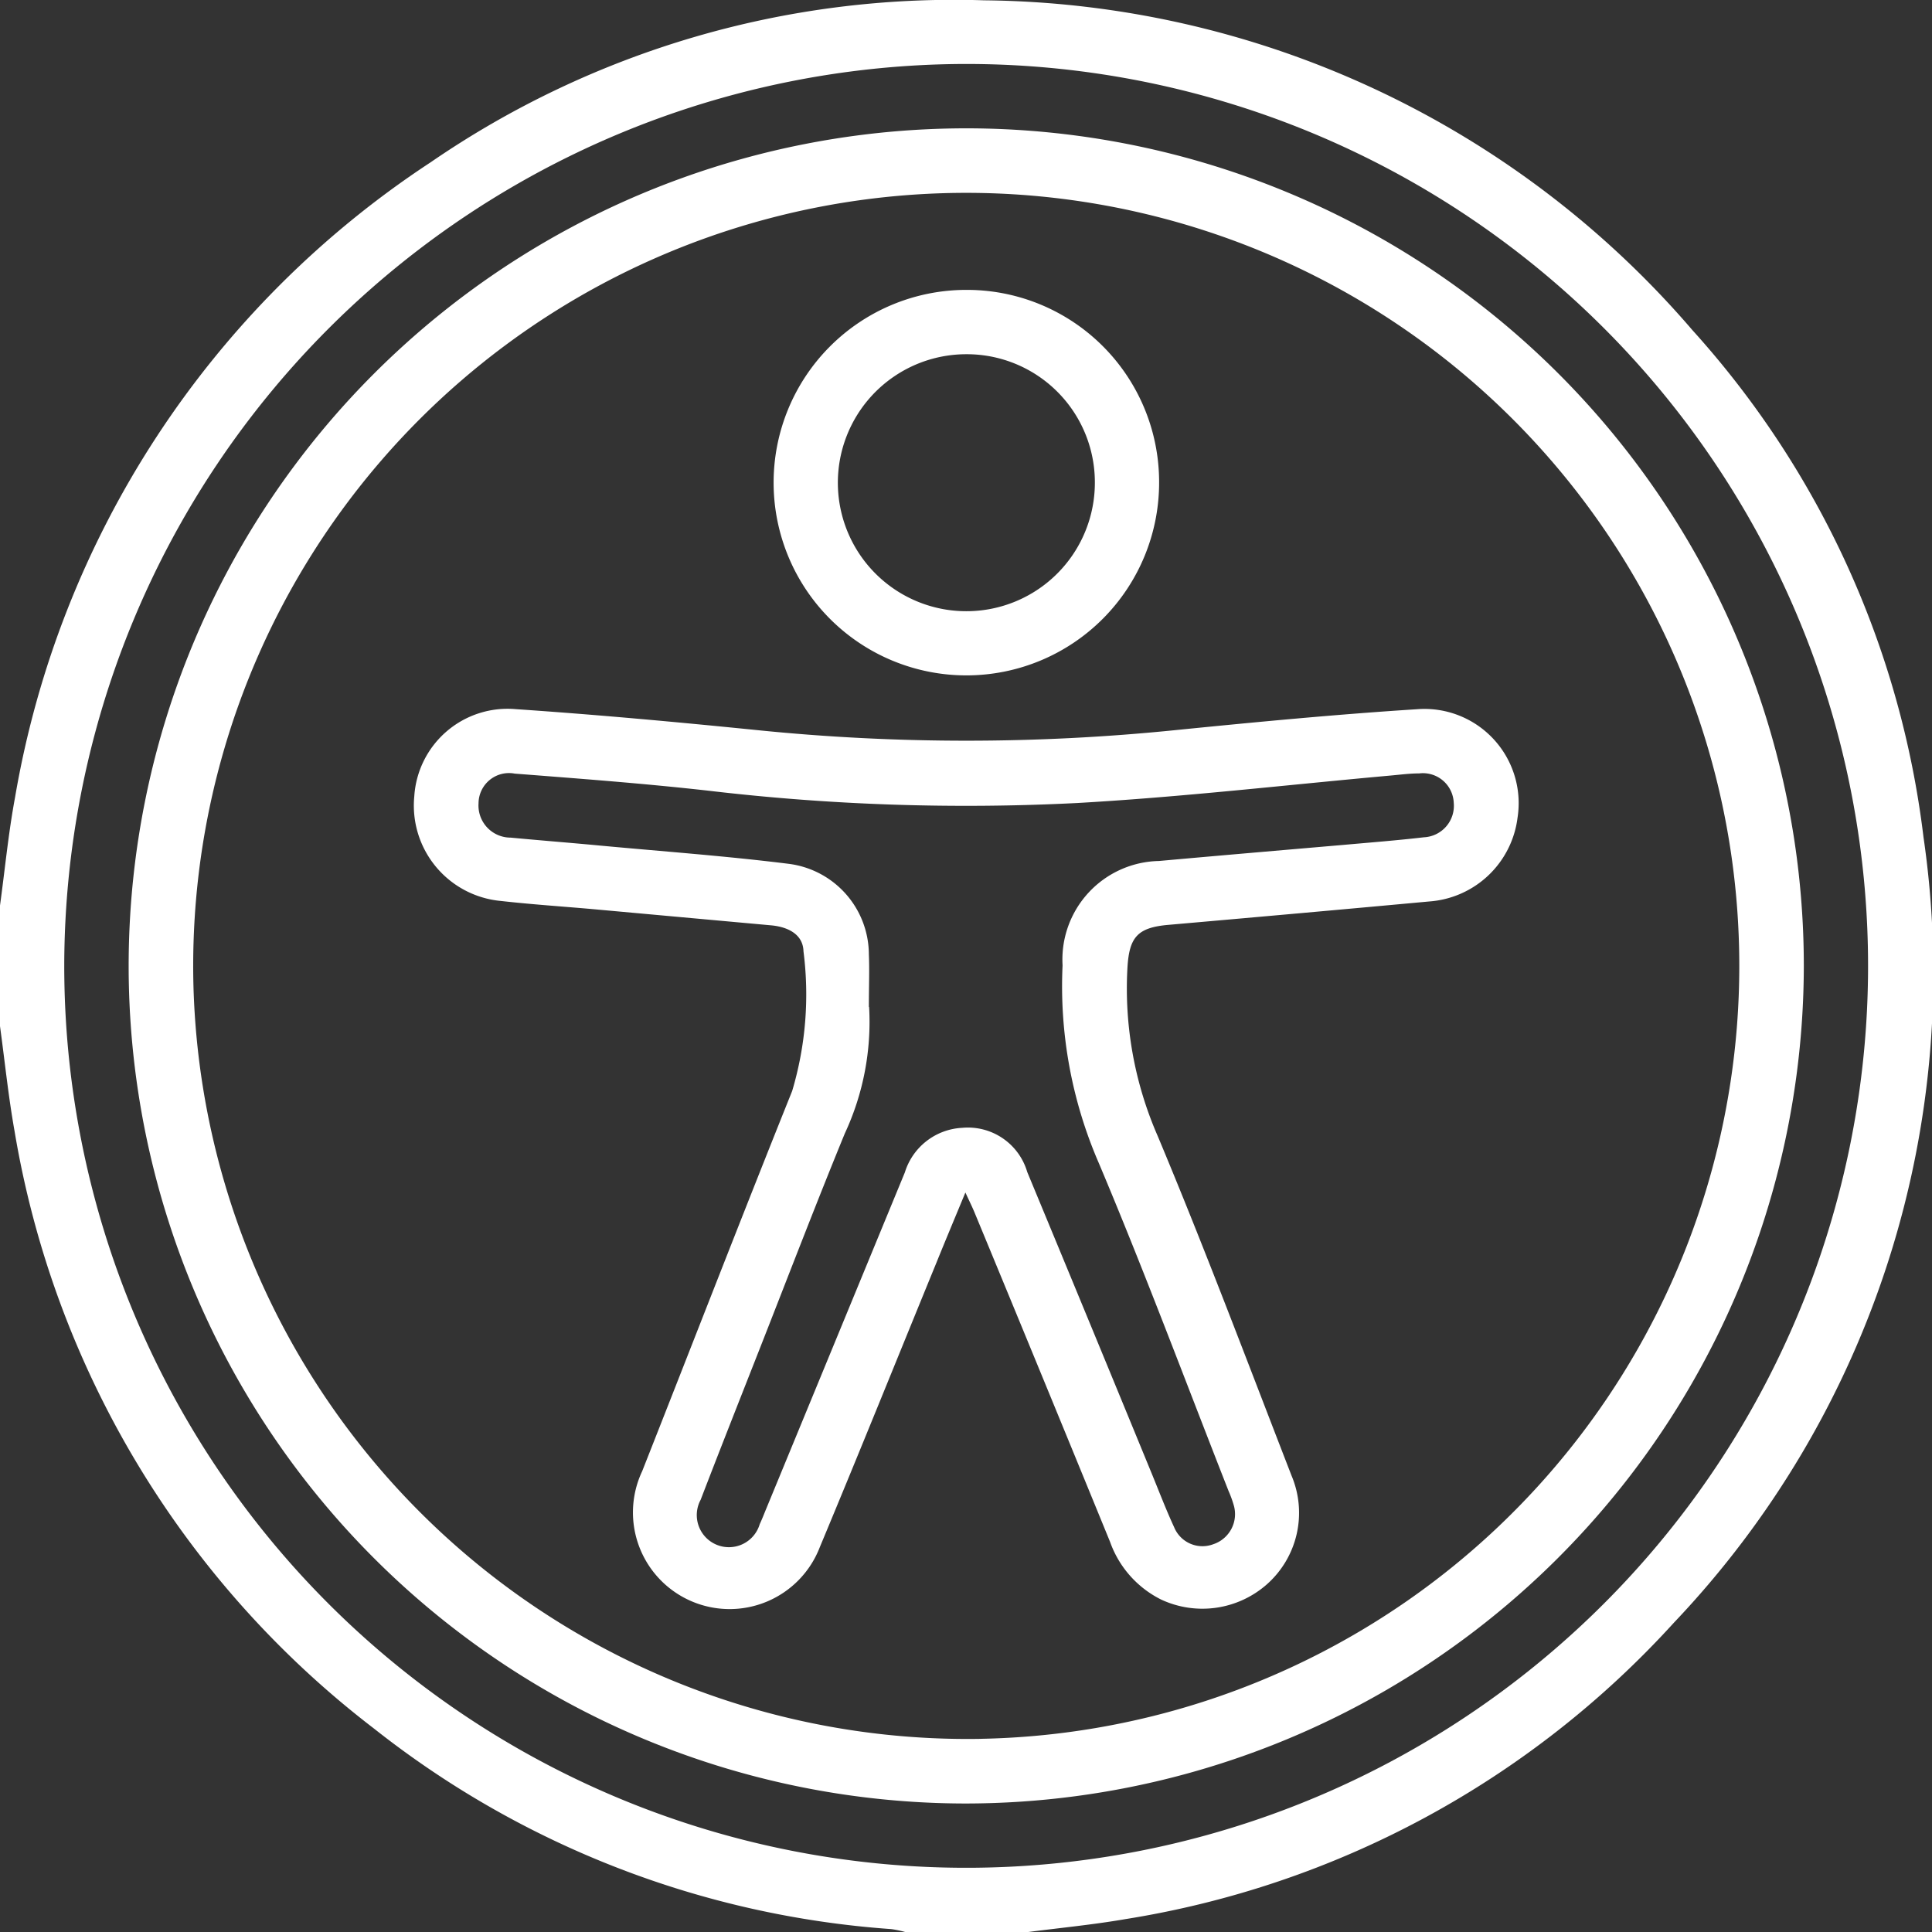 <svg id="Group_204" data-name="Group 204" xmlns="http://www.w3.org/2000/svg" xmlns:xlink="http://www.w3.org/1999/xlink" width="48.112" height="48.116" viewBox="0 0 48.112 48.116">
  <rect x="0" y="0" width="48.112" height="48.116" fill="#333333" stroke="none"/>
  <defs>
    <clipPath id="clip-path">
      <rect id="Rectangle_32" data-name="Rectangle 32" width="48.112" height="48.116" fill="#fff"/>
    </clipPath>
  </defs>
  <g id="Group_203" data-name="Group 203" clip-path="url(#clip-path)">
    <path id="Path_12745" data-name="Path 12745" d="M0,22.55c.123-.9.209-1.8.374-2.689A23.677,23.677,0,0,1,10.722,4.043,23,23,0,0,1,24.507.008a23.544,23.544,0,0,1,17.64,8.215A22.908,22.908,0,0,1,47.9,20.846a23.48,23.48,0,0,1-6.213,19.561,23.436,23.436,0,0,1-13.66,7.384c-.814.141-1.639.219-2.458.326H22.558a2.718,2.718,0,0,0-.361-.077A23.423,23.423,0,0,1,9.311,43.044,23.647,23.647,0,0,1,.36,28.154c-.153-.86-.241-1.731-.36-2.6V22.55m1.6,1.48a22.46,22.46,0,1,0,22.5-22.437A22.485,22.485,0,0,0,1.6,24.03" transform="translate(0 0)" fill="#fff"/>
    <path id="Path_12747" data-name="Path 12747" d="M46.374,67.167A20.858,20.858,0,1,1,67.234,46.3,20.888,20.888,0,0,1,46.374,67.167m.373-1.611A19.251,19.251,0,1,0,27.132,46.824,19.285,19.285,0,0,0,46.748,65.557" transform="translate(-22.314 -22.255)" fill="#fff"/>
    <path id="Path_12748" data-name="Path 12748" d="M95.83,152.648c-.267.645-.5,1.2-.726,1.759-.966,2.358-1.918,4.722-2.9,7.074a2.407,2.407,0,1,1-4.422-1.895c1.246-3.156,2.471-6.32,3.735-9.468a8.419,8.419,0,0,0,.282-3.477c-.011-.434-.4-.61-.8-.648q-2.2-.2-4.4-.4c-.78-.07-1.561-.12-2.339-.208a2.386,2.386,0,0,1-2.153-2.608,2.328,2.328,0,0,1,2.532-2.168c2,.136,3.995.319,5.988.52a51.6,51.6,0,0,0,10.454,0c1.993-.2,3.989-.39,5.988-.518a2.347,2.347,0,0,1,2.512,2.7,2.389,2.389,0,0,1-2.2,2.087c-2.166.2-4.334.393-6.5.583-.765.067-.968.308-1.014,1.056a9.171,9.171,0,0,0,.752,4.2c1.173,2.8,2.239,5.637,3.336,8.465a2.379,2.379,0,0,1-.615,2.7,2.428,2.428,0,0,1-2.633.381,2.56,2.56,0,0,1-1.274-1.439q-1.677-4.1-3.374-8.2c-.057-.138-.124-.272-.226-.494m-2.4-4.628a6.576,6.576,0,0,1-.605,3.153c-.73,1.779-1.417,3.576-2.121,5.366-.492,1.252-.986,2.5-1.469,3.757a.8.8,0,1,0,1.471.607c.06-.127.11-.259.164-.389q1.726-4.185,3.45-8.37a1.578,1.578,0,0,1,1.427-1.111,1.539,1.539,0,0,1,1.621,1.1q1.546,3.726,3.079,7.458c.191.462.368.931.578,1.385a.762.762,0,0,0,.974.427.789.789,0,0,0,.51-.978,2.8,2.8,0,0,0-.129-.352c-1.069-2.721-2.091-5.463-3.227-8.156a11.054,11.054,0,0,1-.905-4.929,2.454,2.454,0,0,1,2.4-2.6c1.528-.138,3.057-.268,4.585-.4.671-.06,1.342-.112,2.011-.19a.785.785,0,0,0,.745-.861.768.768,0,0,0-.861-.73c-.234,0-.468.031-.7.052-2.6.234-5.2.537-7.813.685a54.727,54.727,0,0,1-9.192-.307c-1.6-.18-3.211-.3-4.819-.425a.758.758,0,0,0-.9.739.8.8,0,0,0,.8.855c.748.071,1.5.129,2.246.2,1.559.145,3.121.258,4.674.452a2.281,2.281,0,0,1,2,2.257c.017.391,0,.783,0,1.311" transform="translate(-71.79 -122.949)" fill="#fff"/>
    <path id="Path_12749" data-name="Path 12749" d="M162.982,62.285a4.8,4.8,0,1,1-4.82-4.785,4.786,4.786,0,0,1,4.82,4.785m-4.8-3.183a3.2,3.2,0,1,0,3.2,3.194,3.19,3.19,0,0,0-3.2-3.194" transform="translate(-134.117 -50.281)" fill="#fff"/>
  </g>
</svg>
